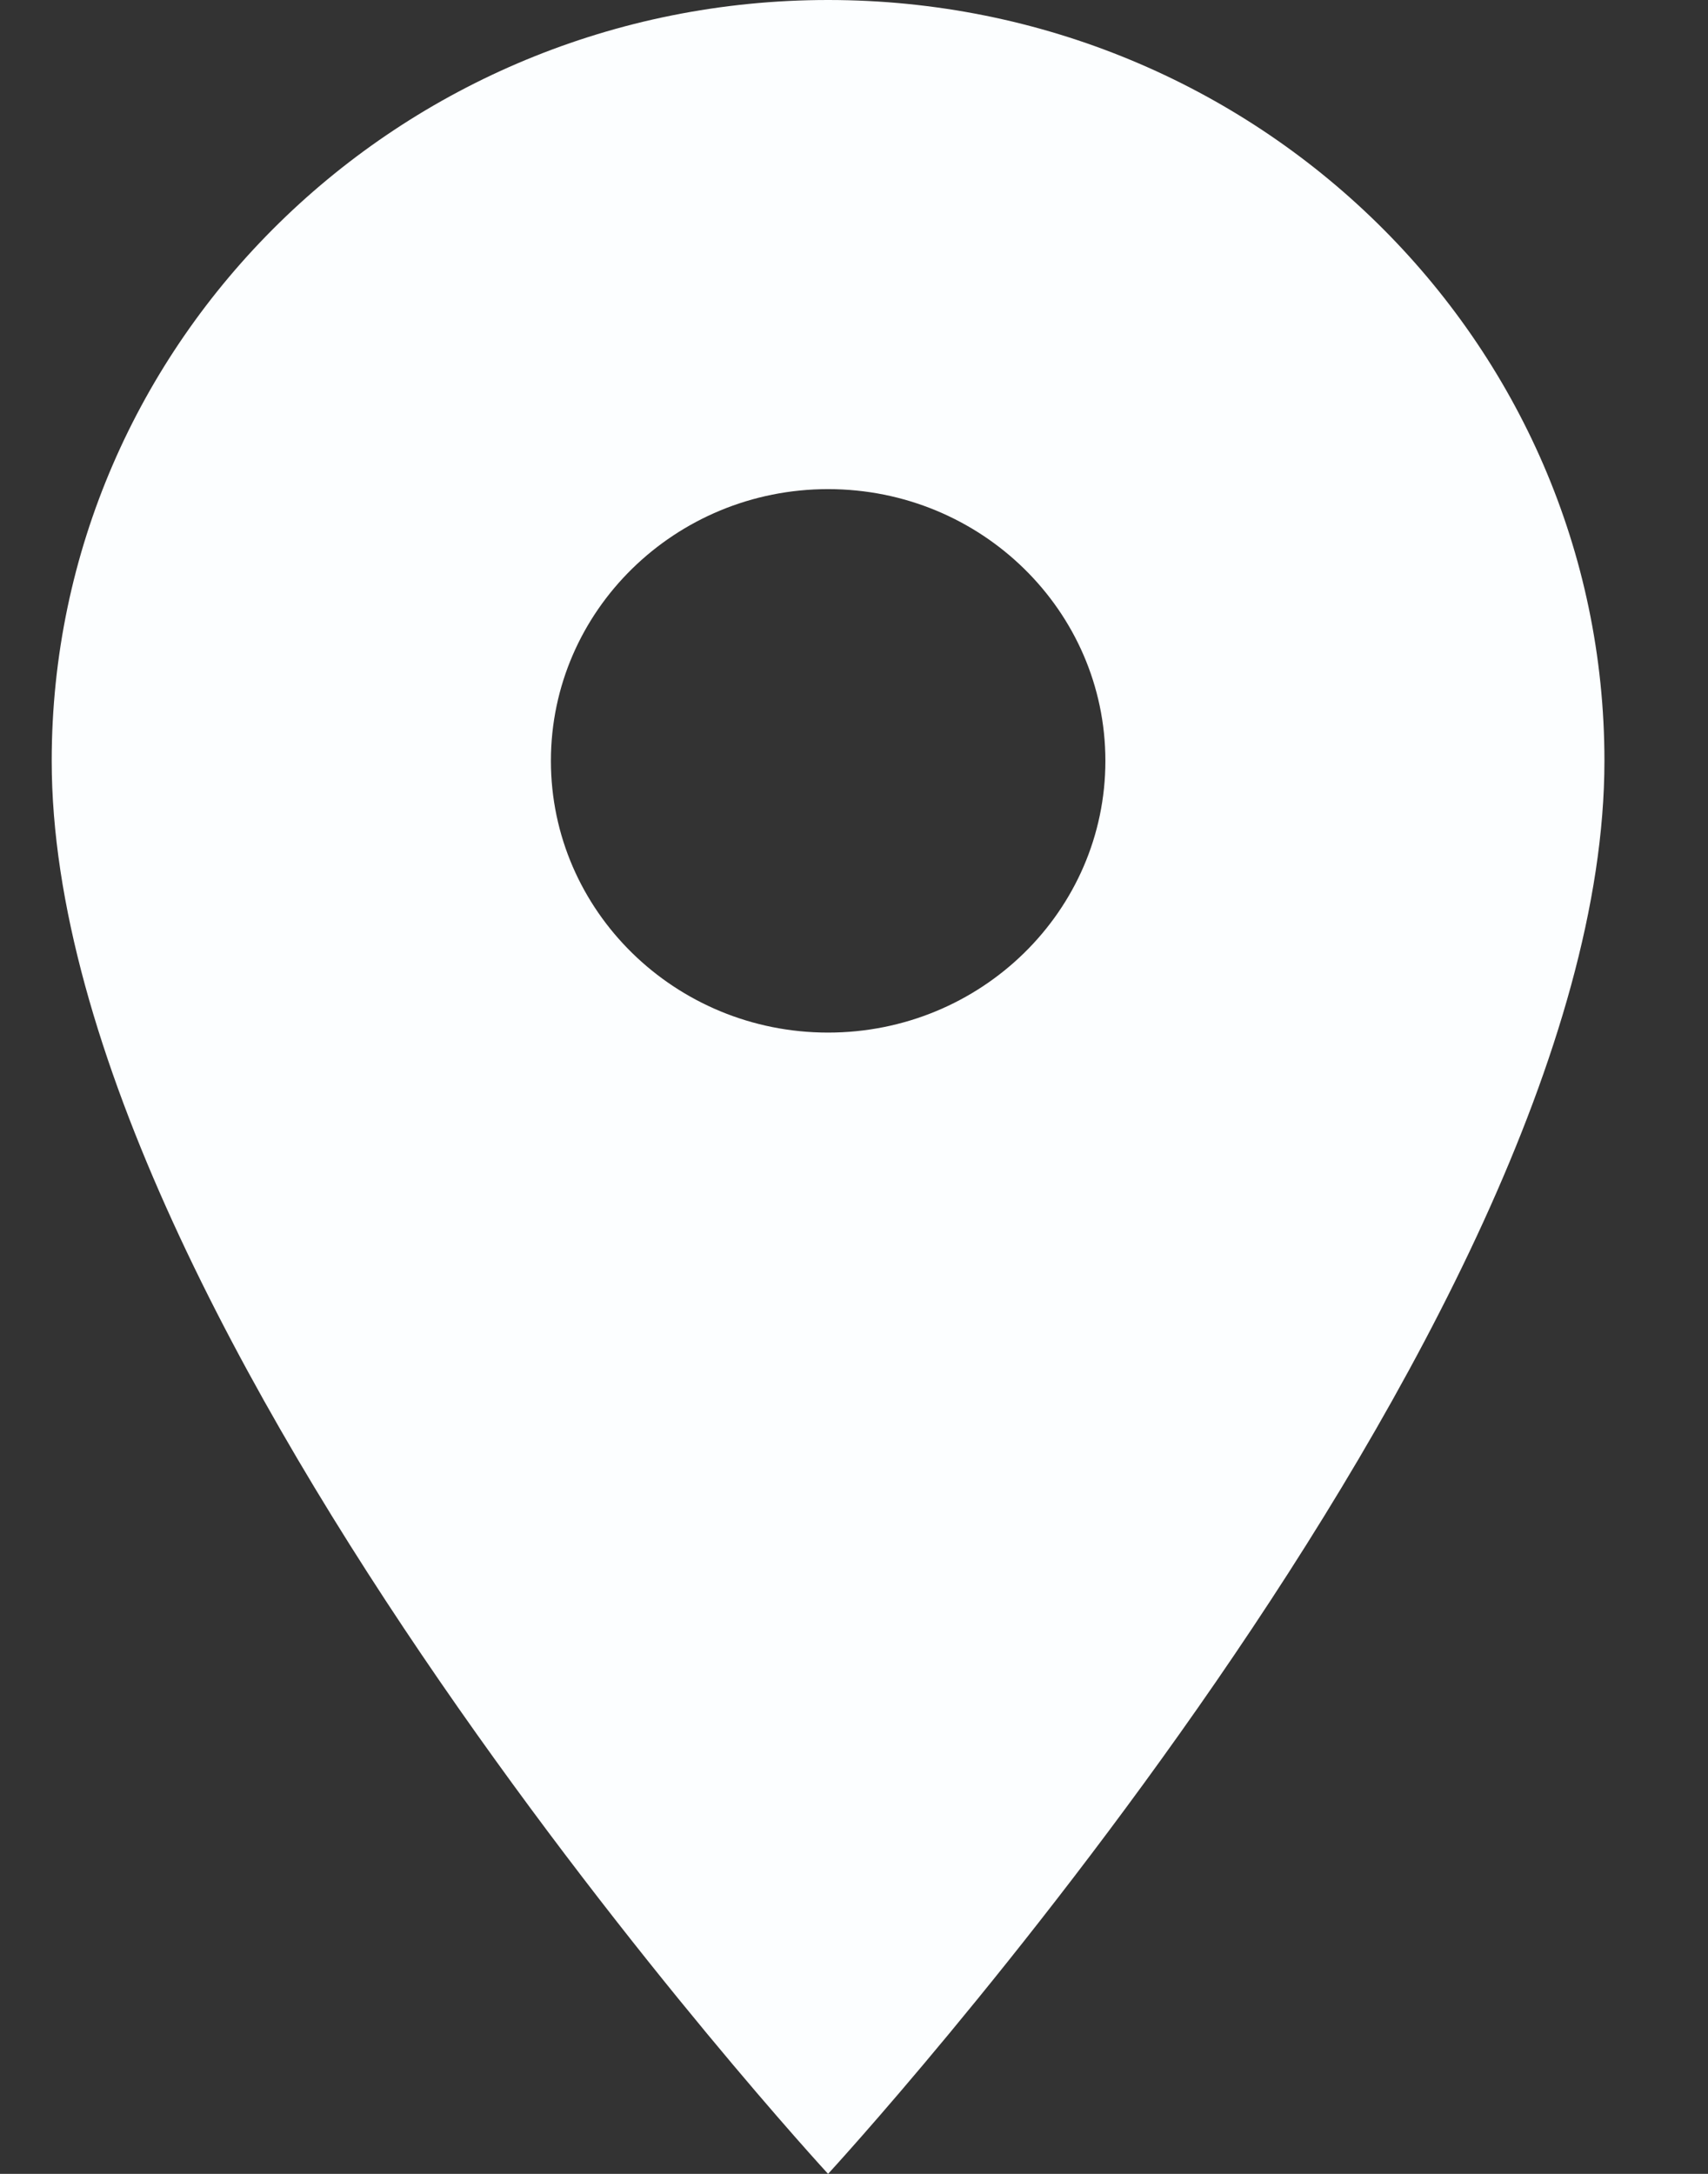 <svg width="11" height="14" viewBox="0 0 11 14" fill="none" xmlns="http://www.w3.org/2000/svg">
<rect x="0" y="0" width="11" height="14" fill="#333333" stroke="none"/>
<path d="M5.333 0C2.573 0 0.333 2.195 0.333 4.9C0.333 8.575 5.333 14 5.333 14C5.333 14 10.333 8.575 10.333 4.9C10.333 2.195 8.094 0 5.333 0ZM5.333 6.65C4.348 6.65 3.548 5.866 3.548 4.9C3.548 3.934 4.348 3.15 5.333 3.15C6.319 3.15 7.119 3.934 7.119 4.9C7.119 5.866 6.319 6.65 5.333 6.65Z" fill="#FCFEFF"/>
</svg>
